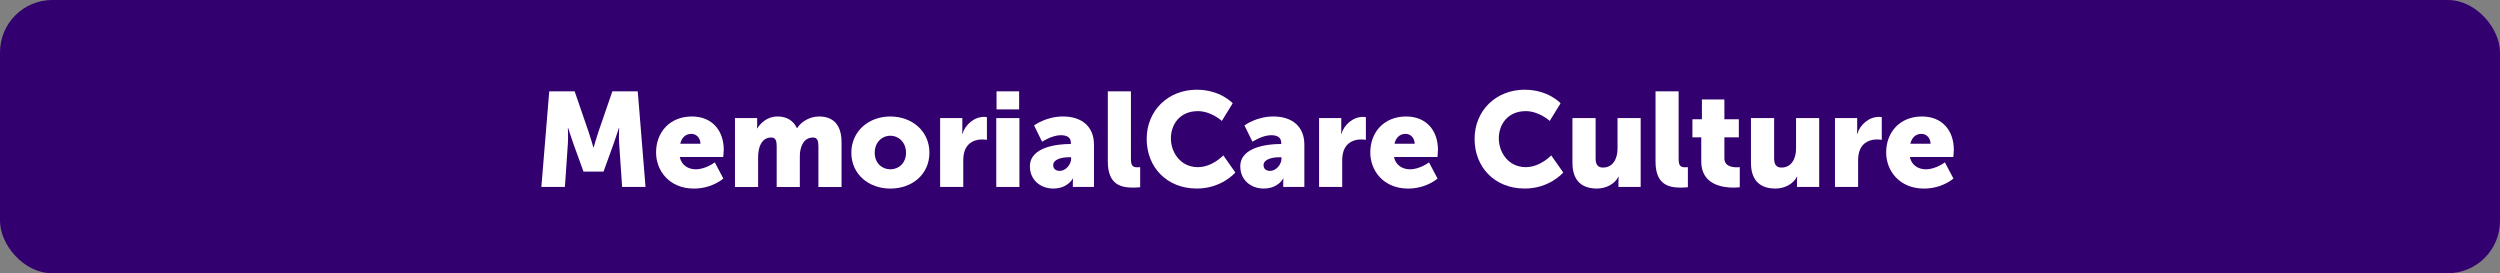 <?xml version="1.0" encoding="UTF-8"?>
<svg id="Layer_2" data-name="Layer 2" xmlns="http://www.w3.org/2000/svg" width="860" height="94" viewBox="0 0 860 94">
  <rect x="0" y="0" width="860" height="94" fill="#808080" stroke="none"/>
  <defs>
    <style>
      .cls-1 {
        fill: #33006f;
      }

      .cls-1, .cls-2 {
        stroke-width: 0px;
      }

      .cls-2 {
        fill: #fff;
      }
    </style>
  </defs>
  <g id="Layer_1-2" data-name="Layer 1">
    <rect class="cls-1" width="860" height="94" rx="18" ry="18"/>
    <g>
      <path class="cls-2" d="m188.94,31.42h8.74l4.78,13.89c.74,2.12,1.66,5.43,1.66,5.43h.09s.92-3.31,1.66-5.43l4.78-13.89h8.74l2.67,32.89h-8.05l-1.01-14.81c-.18-2.48,0-5.52,0-5.52h-.09s-1.1,3.45-1.84,5.52l-3.45,9.52h-6.9l-3.45-9.52c-.74-2.07-1.84-5.52-1.84-5.52h-.09s.18,3.04,0,5.52l-1.01,14.81h-8.1l2.71-32.89Z"/>
      <path class="cls-2" d="m238.02,40.07c6.99,0,10.95,4.88,10.95,11.46,0,.78-.18,2.48-.18,2.48h-14.95c.6,2.9,2.99,4.23,5.52,4.23,3.4,0,6.53-2.39,6.53-2.39l2.94,5.57s-3.82,3.45-10.12,3.45c-8.46,0-13.02-6.12-13.02-12.42,0-6.95,4.69-12.38,12.33-12.38Zm2.94,9.38c0-1.79-1.24-3.4-3.13-3.4-2.3,0-3.4,1.66-3.82,3.4h6.95Z"/>
      <path class="cls-2" d="m252.83,40.62h7.64v2.07c0,.78-.09,1.47-.09,1.47h.09c1.1-1.66,3.31-4.09,7.04-4.09,2.99,0,5.38,1.33,6.62,4h.09c1.24-1.98,4.05-4,7.59-4,4.32,0,7.68,2.35,7.68,8.88v15.37h-7.96v-14.03c0-1.75-.32-2.99-1.84-2.99-2.53,0-3.86,1.84-4.37,4.46-.18.83-.18,1.79-.18,2.76v9.8h-7.96v-14.03c0-1.75-.32-2.99-1.84-2.99-2.48,0-3.77,1.75-4.32,4.28-.18.88-.23,1.93-.23,2.94v9.8h-7.96v-23.69Z"/>
      <path class="cls-2" d="m306.24,40.07c7.5,0,13.48,5.01,13.48,12.47s-5.98,12.33-13.43,12.33-13.43-4.92-13.43-12.33,5.98-12.47,13.39-12.47Zm.05,18.17c2.9,0,5.38-2.16,5.38-5.7s-2.48-5.84-5.38-5.84-5.38,2.25-5.38,5.84,2.48,5.7,5.38,5.7Z"/>
      <path class="cls-2" d="m323.4,40.62h7.64v4c0,.78-.09,1.47-.09,1.47h.09c1.01-3.22,4-5.89,7.54-5.89.46,0,.92.09.92.09v7.82s-.64-.14-1.61-.14c-1.89,0-4.97.6-6.12,4.14-.28.87-.41,1.93-.41,3.22v8.97h-7.96v-23.69Z"/>
      <path class="cls-2" d="m342.72,40.62h7.96v23.69h-7.96v-23.69Zm.09-9.2h7.77v6.21h-7.77v-6.21Z"/>
      <path class="cls-2" d="m368.06,49.54h.32v-.41c0-1.98-1.52-2.62-3.5-2.62-2.99,0-6.4,2.25-6.4,2.25l-2.76-5.61s4.09-3.08,9.94-3.08c6.67,0,10.67,3.63,10.67,9.66v14.58h-7.27v-1.43c0-.78.09-1.47.09-1.47h-.09s-1.75,3.45-6.72,3.45c-4.42,0-8.05-2.94-8.05-7.64,0-6.9,10.08-7.68,13.76-7.68Zm-3.5,9.25c2.07,0,3.91-2.25,3.91-4.19v-.51h-.74c-2.53,0-5.43.74-5.43,2.71,0,1.1.69,1.98,2.25,1.98Z"/>
      <path class="cls-2" d="m381.08,31.42h7.96v23.09c0,2.25.41,3.04,2.21,3.04.51,0,.97-.05.97-.05v6.9s-1.1.14-2.39.14c-4.23,0-8.74-1.01-8.74-8.97v-24.15Z"/>
      <path class="cls-2" d="m411.72,30.87c8.14,0,12.33,4.65,12.33,4.65l-3.73,6.07s-3.68-3.36-8.24-3.36c-6.3,0-9.29,4.65-9.29,9.38s3.22,9.89,9.29,9.89c4.97,0,8.74-4.05,8.74-4.05l4.14,5.89s-4.65,5.52-13.25,5.52c-10.31,0-17.25-7.31-17.25-17.07s7.36-16.93,17.25-16.93Z"/>
      <path class="cls-2" d="m440.42,49.54h.32v-.41c0-1.98-1.52-2.62-3.5-2.62-2.99,0-6.39,2.25-6.39,2.25l-2.76-5.61s4.09-3.08,9.94-3.08c6.67,0,10.67,3.63,10.67,9.66v14.58h-7.27v-1.43c0-.78.09-1.47.09-1.47h-.09s-1.75,3.45-6.72,3.45c-4.42,0-8.05-2.94-8.05-7.64,0-6.9,10.08-7.68,13.76-7.68Zm-3.5,9.25c2.07,0,3.91-2.25,3.91-4.19v-.51h-.74c-2.53,0-5.43.74-5.43,2.71,0,1.1.69,1.98,2.25,1.98Z"/>
      <path class="cls-2" d="m453.76,40.62h7.64v4c0,.78-.09,1.47-.09,1.47h.09c1.01-3.22,4-5.89,7.54-5.89.46,0,.92.09.92.09v7.82s-.64-.14-1.61-.14c-1.89,0-4.97.6-6.12,4.14-.28.87-.41,1.93-.41,3.22v8.97h-7.96v-23.69Z"/>
      <path class="cls-2" d="m483.71,40.07c6.99,0,10.95,4.88,10.95,11.46,0,.78-.18,2.48-.18,2.48h-14.95c.6,2.9,2.99,4.23,5.52,4.23,3.41,0,6.53-2.39,6.53-2.39l2.94,5.57s-3.82,3.45-10.12,3.45c-8.46,0-13.02-6.12-13.02-12.42,0-6.95,4.69-12.38,12.33-12.38Zm2.94,9.38c0-1.79-1.24-3.4-3.13-3.4-2.3,0-3.4,1.66-3.82,3.4h6.95Z"/>
      <path class="cls-2" d="m524.51,30.87c8.14,0,12.33,4.65,12.33,4.65l-3.73,6.07s-3.68-3.36-8.23-3.36c-6.3,0-9.29,4.65-9.29,9.38s3.22,9.89,9.29,9.89c4.97,0,8.74-4.05,8.74-4.05l4.14,5.89s-4.65,5.52-13.25,5.52c-10.31,0-17.25-7.31-17.25-17.07s7.36-16.93,17.25-16.93Z"/>
      <path class="cls-2" d="m540.93,40.62h7.96v13.89c0,2.21.87,3.13,2.53,3.13,3.4,0,5.01-2.99,5.01-6.53v-10.49h7.96v23.69h-7.64v-2.07c0-.78.09-1.47.09-1.47h-.09c-1.29,2.53-4.23,4.09-7.41,4.09-4.69,0-8.42-2.21-8.42-8.88v-15.37Z"/>
      <path class="cls-2" d="m569.49,31.42h7.96v23.09c0,2.25.41,3.04,2.21,3.04.51,0,.97-.05.97-.05v6.9s-1.1.14-2.39.14c-4.23,0-8.74-1.01-8.74-8.97v-24.15Z"/>
      <path class="cls-2" d="m585.23,47.24h-3.04v-6.21h3.27v-6.81h7.73v6.81h4.97v6.21h-4.97v7.27c0,2.67,2.71,3.04,4.23,3.04.64,0,1.06-.05,1.06-.05v6.9s-.87.14-2.16.14c-3.77,0-11.09-1.01-11.09-8.97v-8.33Z"/>
      <path class="cls-2" d="m602.34,40.62h7.96v13.89c0,2.21.87,3.13,2.53,3.13,3.4,0,5.01-2.99,5.01-6.53v-10.49h7.96v23.69h-7.64v-2.07c0-.78.09-1.47.09-1.47h-.09c-1.29,2.53-4.23,4.09-7.41,4.09-4.69,0-8.42-2.21-8.42-8.88v-15.37Z"/>
      <path class="cls-2" d="m631.23,40.62h7.64v4c0,.78-.09,1.47-.09,1.47h.09c1.01-3.22,4-5.89,7.54-5.89.46,0,.92.09.92.09v7.82s-.64-.14-1.61-.14c-1.89,0-4.97.6-6.12,4.14-.28.87-.41,1.93-.41,3.22v8.97h-7.96v-23.69Z"/>
      <path class="cls-2" d="m661.17,40.07c6.99,0,10.95,4.88,10.95,11.46,0,.78-.18,2.48-.18,2.48h-14.95c.6,2.9,2.99,4.23,5.52,4.23,3.41,0,6.53-2.39,6.53-2.39l2.94,5.57s-3.82,3.45-10.12,3.45c-8.46,0-13.02-6.12-13.02-12.42,0-6.95,4.69-12.38,12.33-12.38Zm2.94,9.38c0-1.79-1.24-3.4-3.13-3.4-2.3,0-3.4,1.66-3.82,3.4h6.95Z"/>
    </g>
  </g>
</svg>